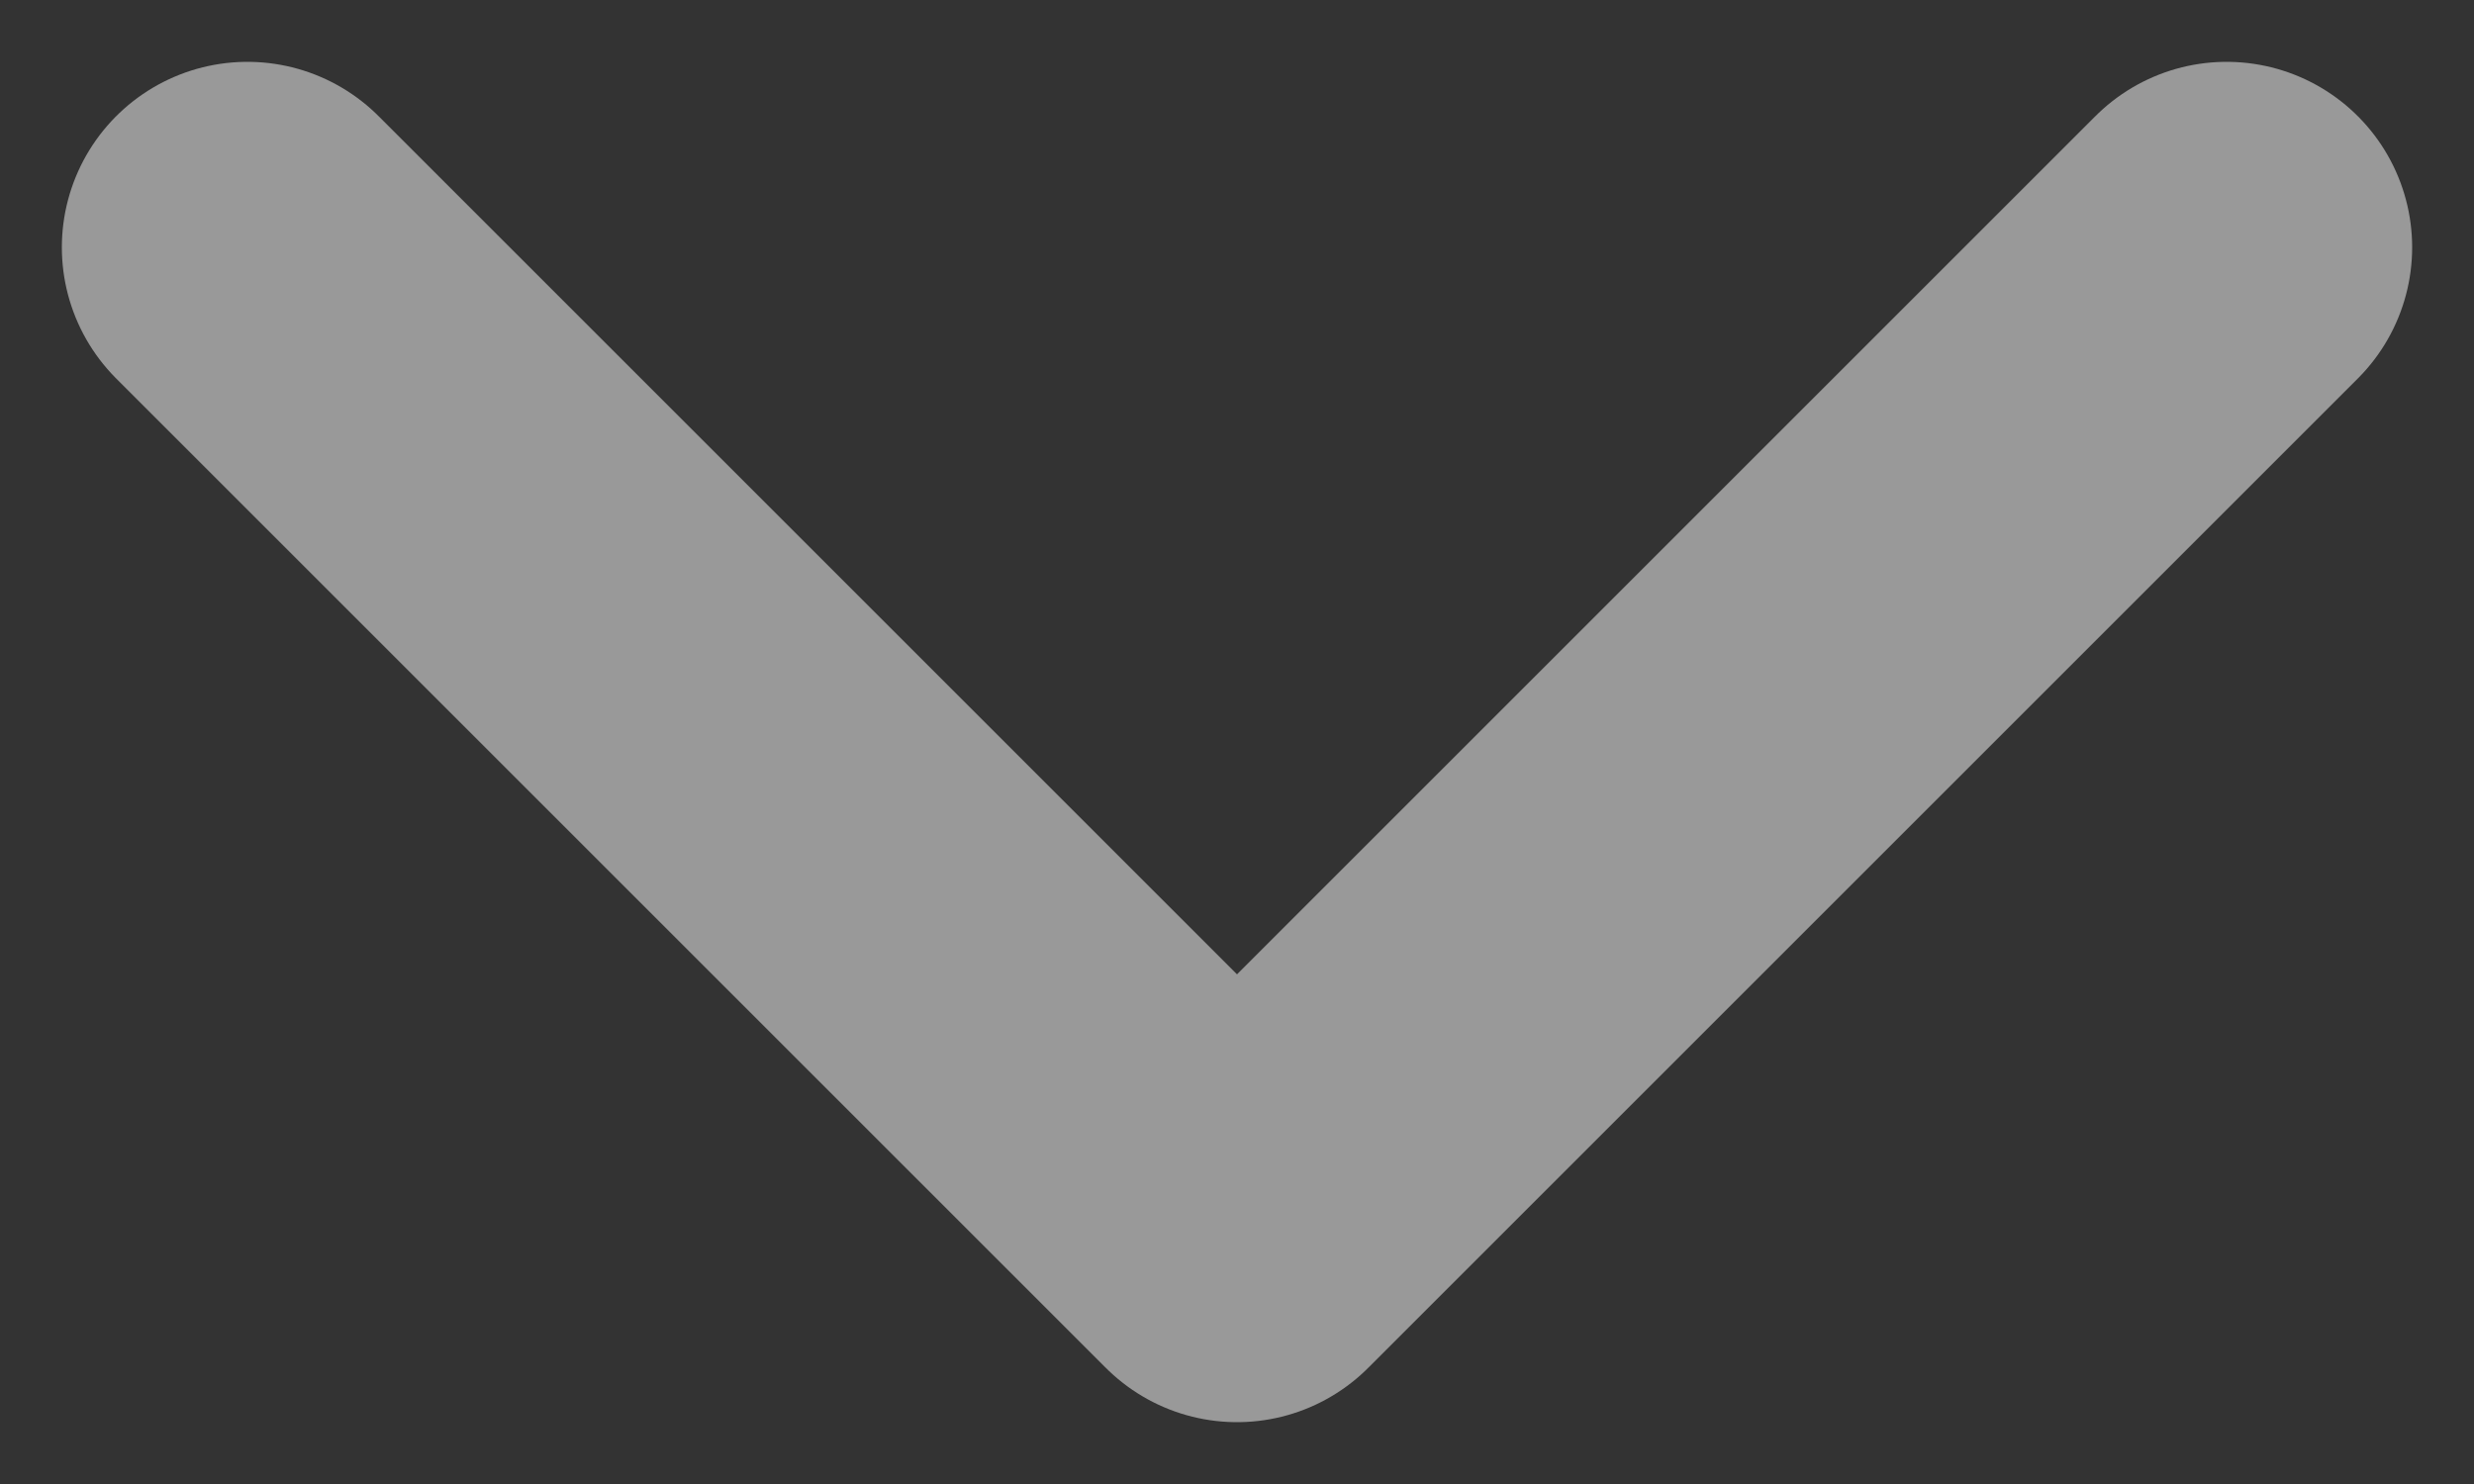 <svg width="10" height="6" viewBox="0 0 10 6" fill="none" xmlns="http://www.w3.org/2000/svg">
<rect x="0" y="0" width="10" height="6" fill="#333333" stroke="none"/>
<g opacity="0.5">
<path d="M1 1L5 5L9 1" stroke="white" stroke-width="1.5" stroke-linecap="round" stroke-linejoin="round"/>
</g>
</svg>
